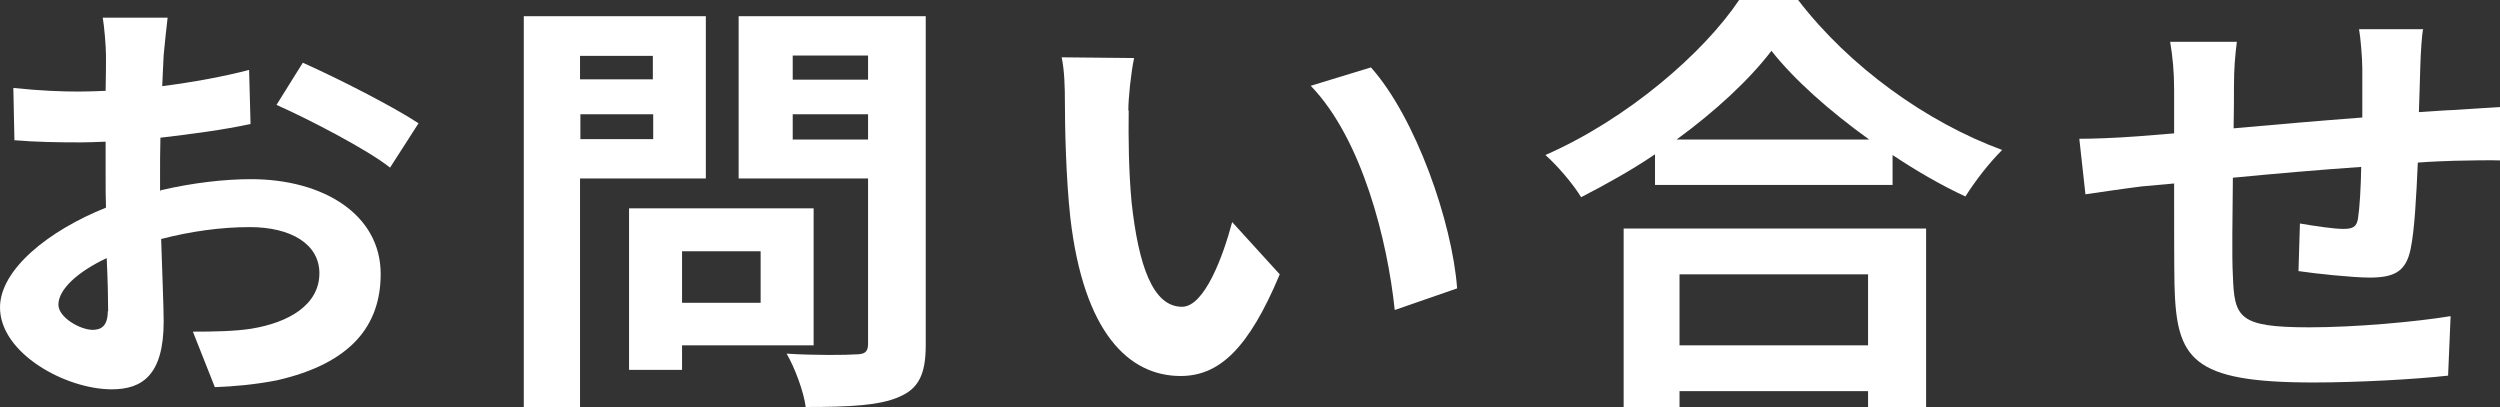 <?xml version="1.0" encoding="UTF-8"?>
<svg id="_レイヤー_2" data-name="レイヤー 2" xmlns="http://www.w3.org/2000/svg" viewBox="0 0 69.35 11.3">
  <rect x="0" y="0" width="69.35" height="11.3" fill="#333333" stroke="none"/>
  <defs>
    <style>
      .cls-1 {
        fill: #fff;
      }
    </style>
  </defs>
  <g id="_レイヤー_2-2" data-name="レイヤー 2">
    <g>
      <path class="cls-1" d="M4.45,5.28c.89-.21,1.79-.31,2.51-.31,2.01,0,3.6.98,3.6,2.63,0,1.42-.81,2.48-2.88,2.95-.61.12-1.2.17-1.72.19l-.61-1.54c.59,0,1.15-.01,1.61-.08,1.06-.17,1.9-.67,1.9-1.54,0-.81-.79-1.28-1.93-1.28-.81,0-1.65.12-2.46.33.03.96.07,1.88.07,2.29,0,1.49-.6,1.88-1.44,1.88-1.28,0-3.1-1-3.1-2.27,0-1.05,1.34-2.13,2.94-2.77-.01-.28-.01-.56-.01-.83v-1c-.25.01-.49.02-.7.02-.6,0-1.26-.01-1.83-.06l-.03-1.45c.77.08,1.34.1,1.81.1.24,0,.49-.01.75-.02.01-.42.01-.77.01-.98,0-.25-.05-.83-.09-1.05h1.8c-.03.22-.08.74-.11,1.04-.01.27-.03.56-.04.86.86-.11,1.72-.27,2.41-.45l.04,1.5c-.74.16-1.64.28-2.5.38-.01.36-.01.73-.01,1.08v.42ZM3,8.64c0-.3-.01-.85-.04-1.48-.81.38-1.34.87-1.34,1.29,0,.36.61.7.95.7.24,0,.42-.11.42-.52ZM8.4,1.74c1.01.45,2.53,1.23,3.21,1.68l-.79,1.23c-.62-.5-2.33-1.38-3.15-1.74l.73-1.17Z"/>
      <path class="cls-1" d="M16.09,4.95v6.34h-1.56V.45h5.05v4.5h-3.49ZM16.09,1.55v.65h2.02v-.65h-2.02ZM18.12,3.86v-.69h-2.02v.69h2.02ZM18.92,9.58v.68h-1.47v-4.48h5.12v3.8h-3.65ZM18.92,6.97v1.43h2.18v-1.43h-2.18ZM25.68,9.57c0,.8-.19,1.21-.74,1.44-.54.24-1.38.28-2.59.28-.05-.41-.3-1.09-.53-1.48.77.05,1.67.04,1.92.02.25,0,.34-.07.34-.29v-4.59h-3.59V.45h5.19v9.12ZM21.99,1.54v.67h2.09v-.67h-2.09ZM24.08,3.87v-.7h-2.09v.7h2.09Z"/>
      <path class="cls-1" d="M31.31,3.07c-.01.77,0,1.68.08,2.54.19,1.73.58,2.9,1.4,2.9.62,0,1.14-1.4,1.39-2.35l1.32,1.45c-.87,2.08-1.69,2.82-2.75,2.82-1.43,0-2.69-1.19-3.06-4.4-.12-1.1-.15-2.49-.15-3.23,0-.34-.01-.85-.09-1.21l2.01.02c-.09.42-.16,1.13-.16,1.45ZM40.42,8l-1.73.6c-.2-1.92-.9-4.74-2.33-6.22l1.67-.51c1.24,1.39,2.25,4.28,2.39,6.12Z"/>
      <path class="cls-1" d="M49.88,0c1.42,1.85,3.56,3.39,5.66,4.16-.38.38-.74.85-1.02,1.29-.67-.31-1.36-.71-2.02-1.15v.83h-6.59v-.85c-.65.44-1.35.83-2.05,1.19-.21-.35-.65-.87-.99-1.17,2.28-1,4.39-2.83,5.38-4.31h1.63ZM45.04,6.34h8.39v4.96h-1.61v-.45h-5.23v.45h-1.55v-4.96ZM51.85,3.87c-1.1-.79-2.08-1.66-2.71-2.46-.62.81-1.55,1.67-2.63,2.46h5.34ZM46.59,7.61v1.97h5.23v-1.97h-5.23Z"/>
      <path class="cls-1" d="M67.22.79c-.04.18-.07.7-.08,1.03-.01.47-.03.9-.04,1.29.36-.02.69-.05.99-.06.36-.02.87-.06,1.26-.08v1.48c-.22-.01-.91,0-1.27.01-.28.01-.62.02-1.01.05-.04.91-.09,1.89-.2,2.4-.13.63-.46.79-1.14.79-.46,0-1.51-.11-1.97-.18l.04-1.32c.41.07.94.15,1.2.15s.37-.05.41-.28c.05-.33.08-.87.09-1.44-1.15.08-2.43.19-3.56.3-.01,1.1-.03,2.2,0,2.71.04,1.17.15,1.44,2.12,1.44,1.28,0,2.94-.15,3.92-.31l-.07,1.65c-.89.1-2.49.19-3.73.19-3.4,0-3.81-.65-3.86-2.72-.01-.51-.01-1.67-.01-2.8l-.89.08c-.41.05-1.23.17-1.57.22l-.17-1.54c.37,0,.98-.02,1.64-.07l.99-.08v-1.21c0-.5-.04-.91-.11-1.33h1.85c-.05.4-.08.74-.08,1.25,0,.28,0,.68-.01,1.15,1.11-.1,2.38-.21,3.57-.3v-1.36c0-.3-.05-.87-.09-1.09h1.77Z"/>
    </g>
  </g>
</svg>